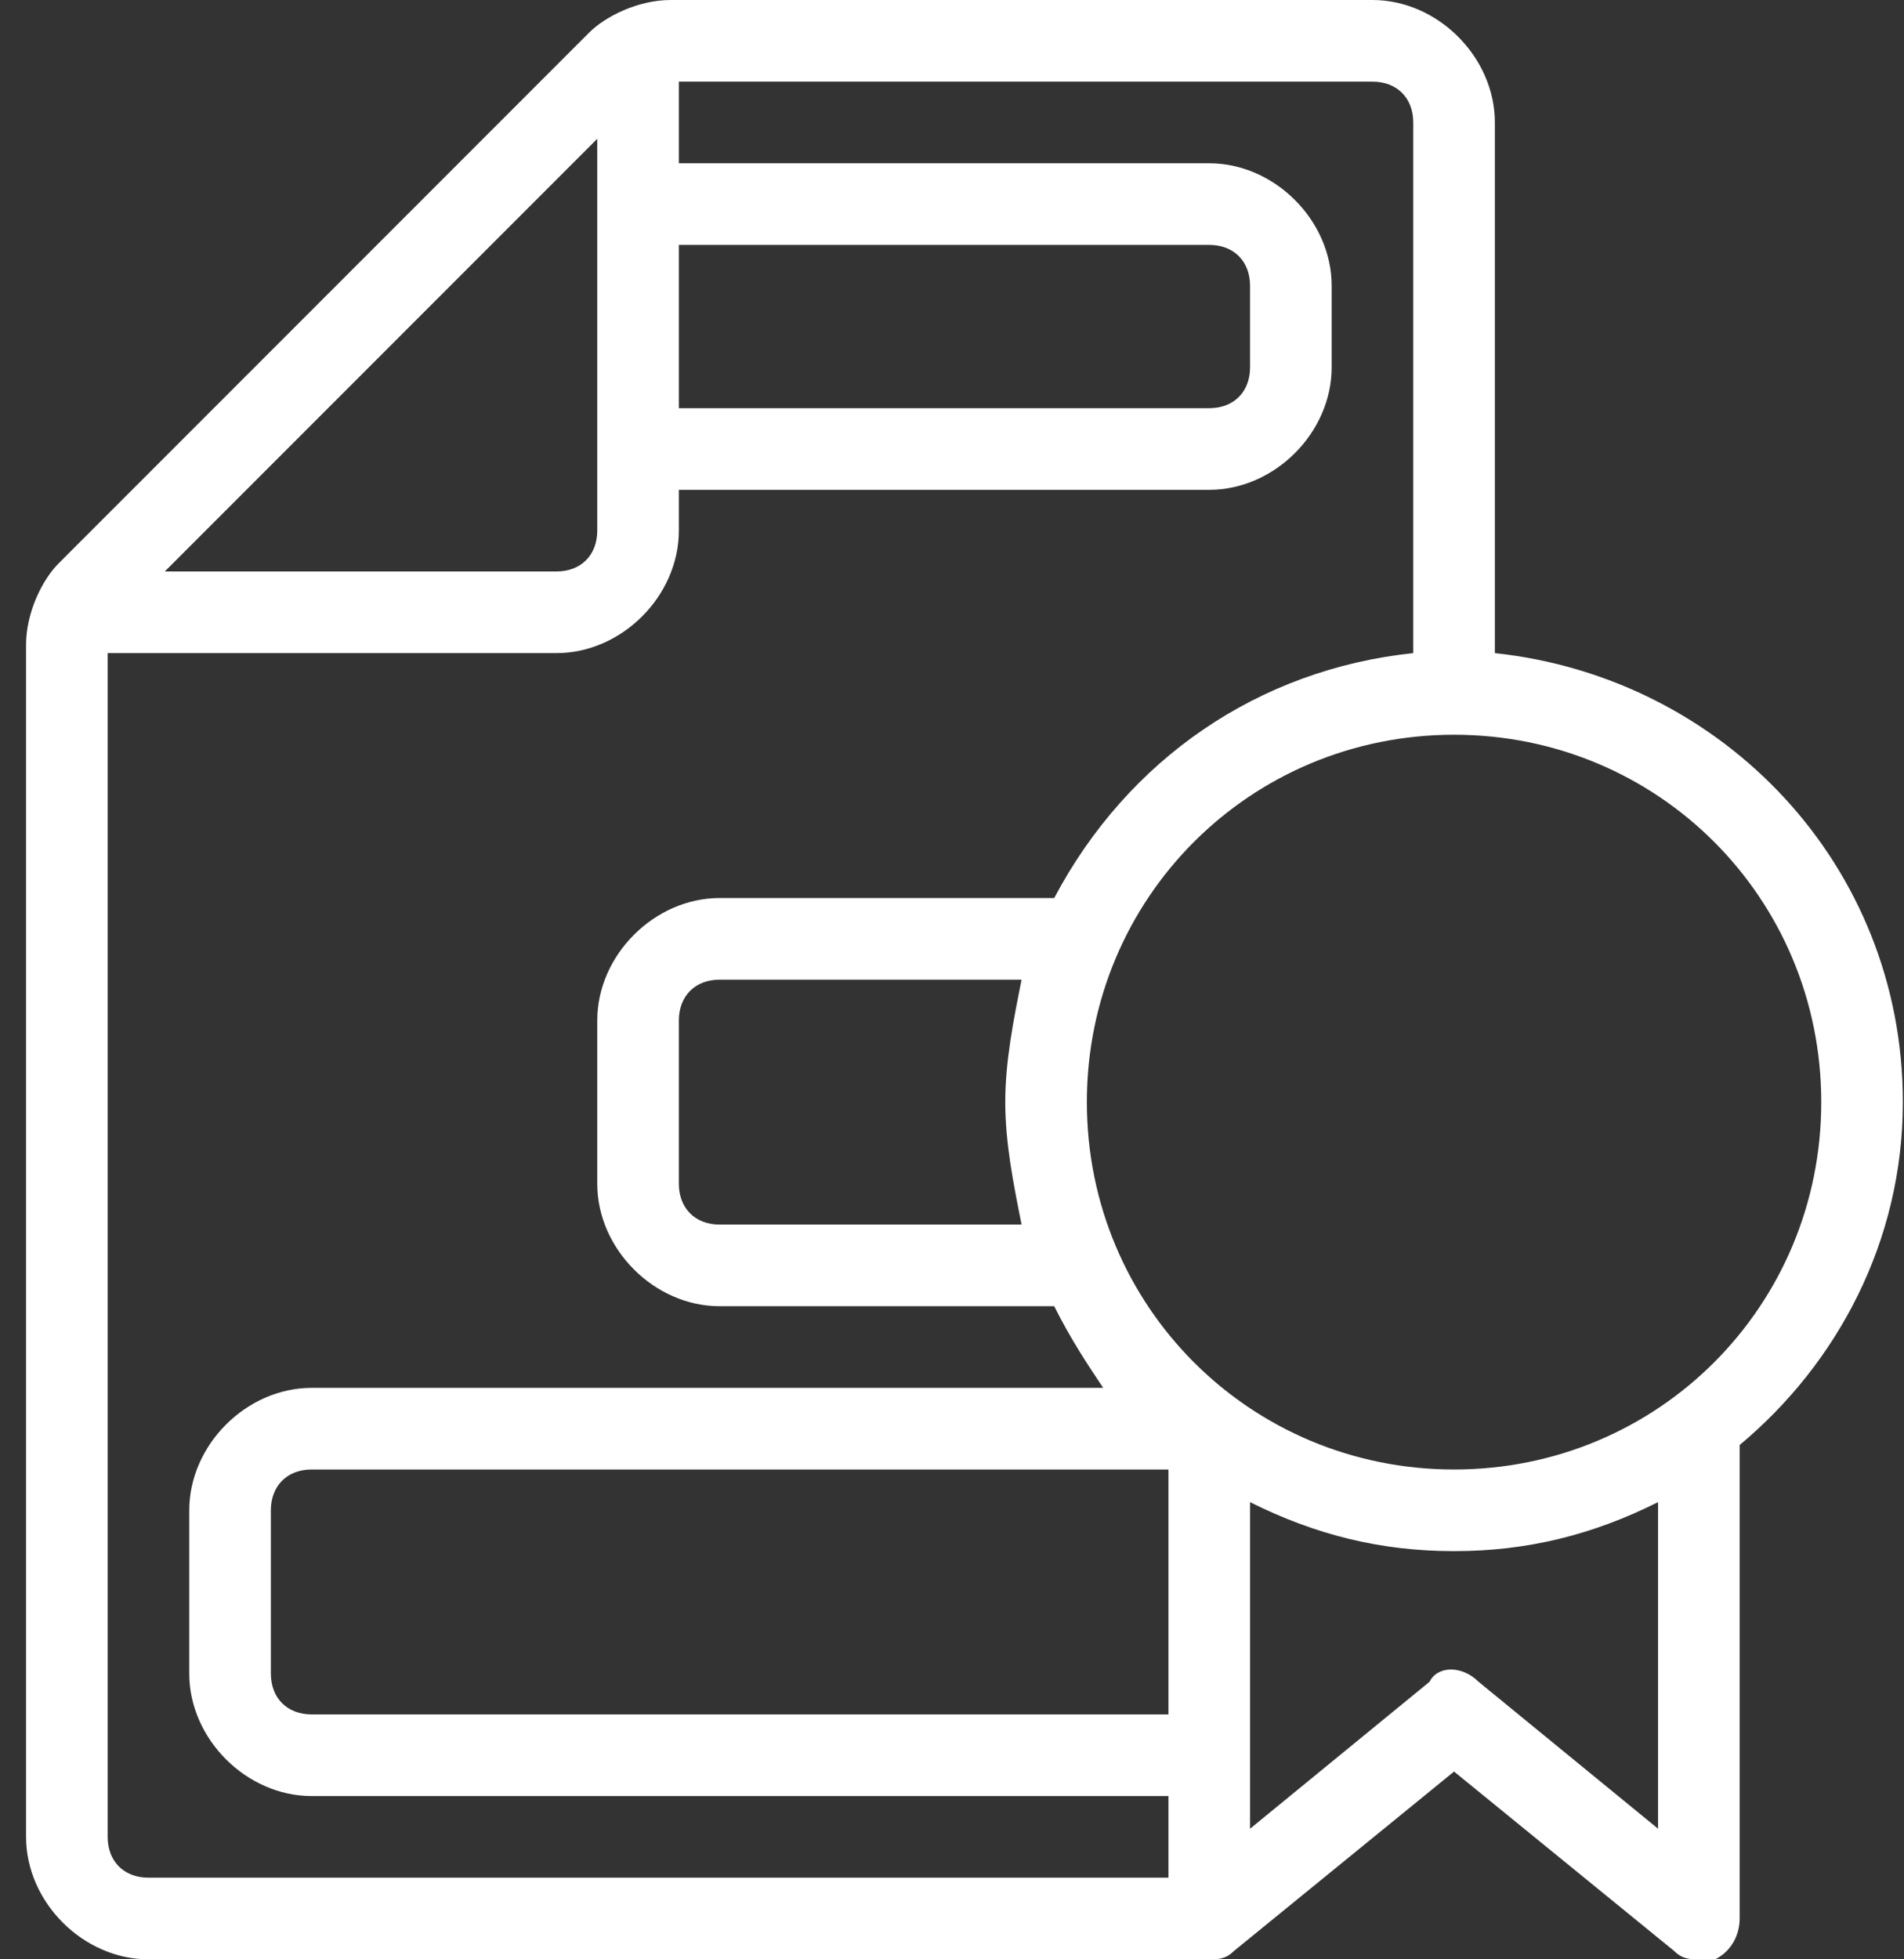 <?xml version="1.0" encoding="UTF-8"?>
<svg xmlns="http://www.w3.org/2000/svg" width="70" height="72" viewBox="0 0 70 72" fill="none">
  <rect x="0" y="0" width="70" height="72" fill="#333333" stroke="none"/>
  <path d="M54.958 24V4.5C54.958 2.1 52.858 0 50.458 0H24.658C23.458 0 22.258 0.6 21.658 1.2L2.158 20.7C1.558 21.3 0.958 22.5 0.958 23.7V67.5C0.958 69.9 3.058 72 5.458 72H44.458C44.758 72 45.058 72 45.358 71.7L53.458 65.1L61.558 71.7C61.858 72 62.158 72 62.458 72C62.758 72 62.758 72 63.058 72C63.658 71.7 63.958 71.1 63.958 70.5V53.1C67.558 50.1 69.958 45.6 69.958 40.5C69.958 31.8 63.358 24.9 54.958 24ZM24.958 9H44.458C45.358 9 45.958 9.6 45.958 10.5V13.5C45.958 14.4 45.358 15 44.458 15H24.958V9ZM21.958 5.1V19.5C21.958 20.4 21.358 21 20.458 21H6.058L21.958 5.1ZM42.958 69H5.458C4.558 69 3.958 68.4 3.958 67.5V24H20.458C22.858 24 24.958 21.9 24.958 19.5V18H44.458C46.858 18 48.958 15.9 48.958 13.5V10.5C48.958 8.1 46.858 6 44.458 6H24.958V3H50.458C51.358 3 51.958 3.6 51.958 4.5V24C46.258 24.6 41.458 27.9 38.758 33H26.458C24.058 33 21.958 35.1 21.958 37.5V43.5C21.958 45.9 24.058 48 26.458 48H38.758C39.358 49.2 39.958 50.1 40.558 51H11.458C9.058 51 6.958 53.1 6.958 55.5V61.5C6.958 63.9 9.058 66 11.458 66H42.958V69ZM37.558 45H26.458C25.558 45 24.958 44.4 24.958 43.5V37.5C24.958 36.6 25.558 36 26.458 36H37.558C37.258 37.5 36.958 39 36.958 40.5C36.958 42 37.258 43.5 37.558 45ZM42.958 63H11.458C10.558 63 9.958 62.4 9.958 61.5V55.5C9.958 54.6 10.558 54 11.458 54H42.958V63ZM60.958 67.2L54.358 61.8C53.758 61.2 52.858 61.2 52.558 61.8L45.958 67.2V55.2C48.358 56.4 50.758 57 53.458 57C56.158 57 58.558 56.4 60.958 55.2V67.2ZM53.458 54C45.958 54 39.958 48 39.958 40.5C39.958 33 45.958 27 53.458 27C60.958 27 66.958 33 66.958 40.5C66.958 48 60.958 54 53.458 54Z" fill="white"></path>
</svg>
